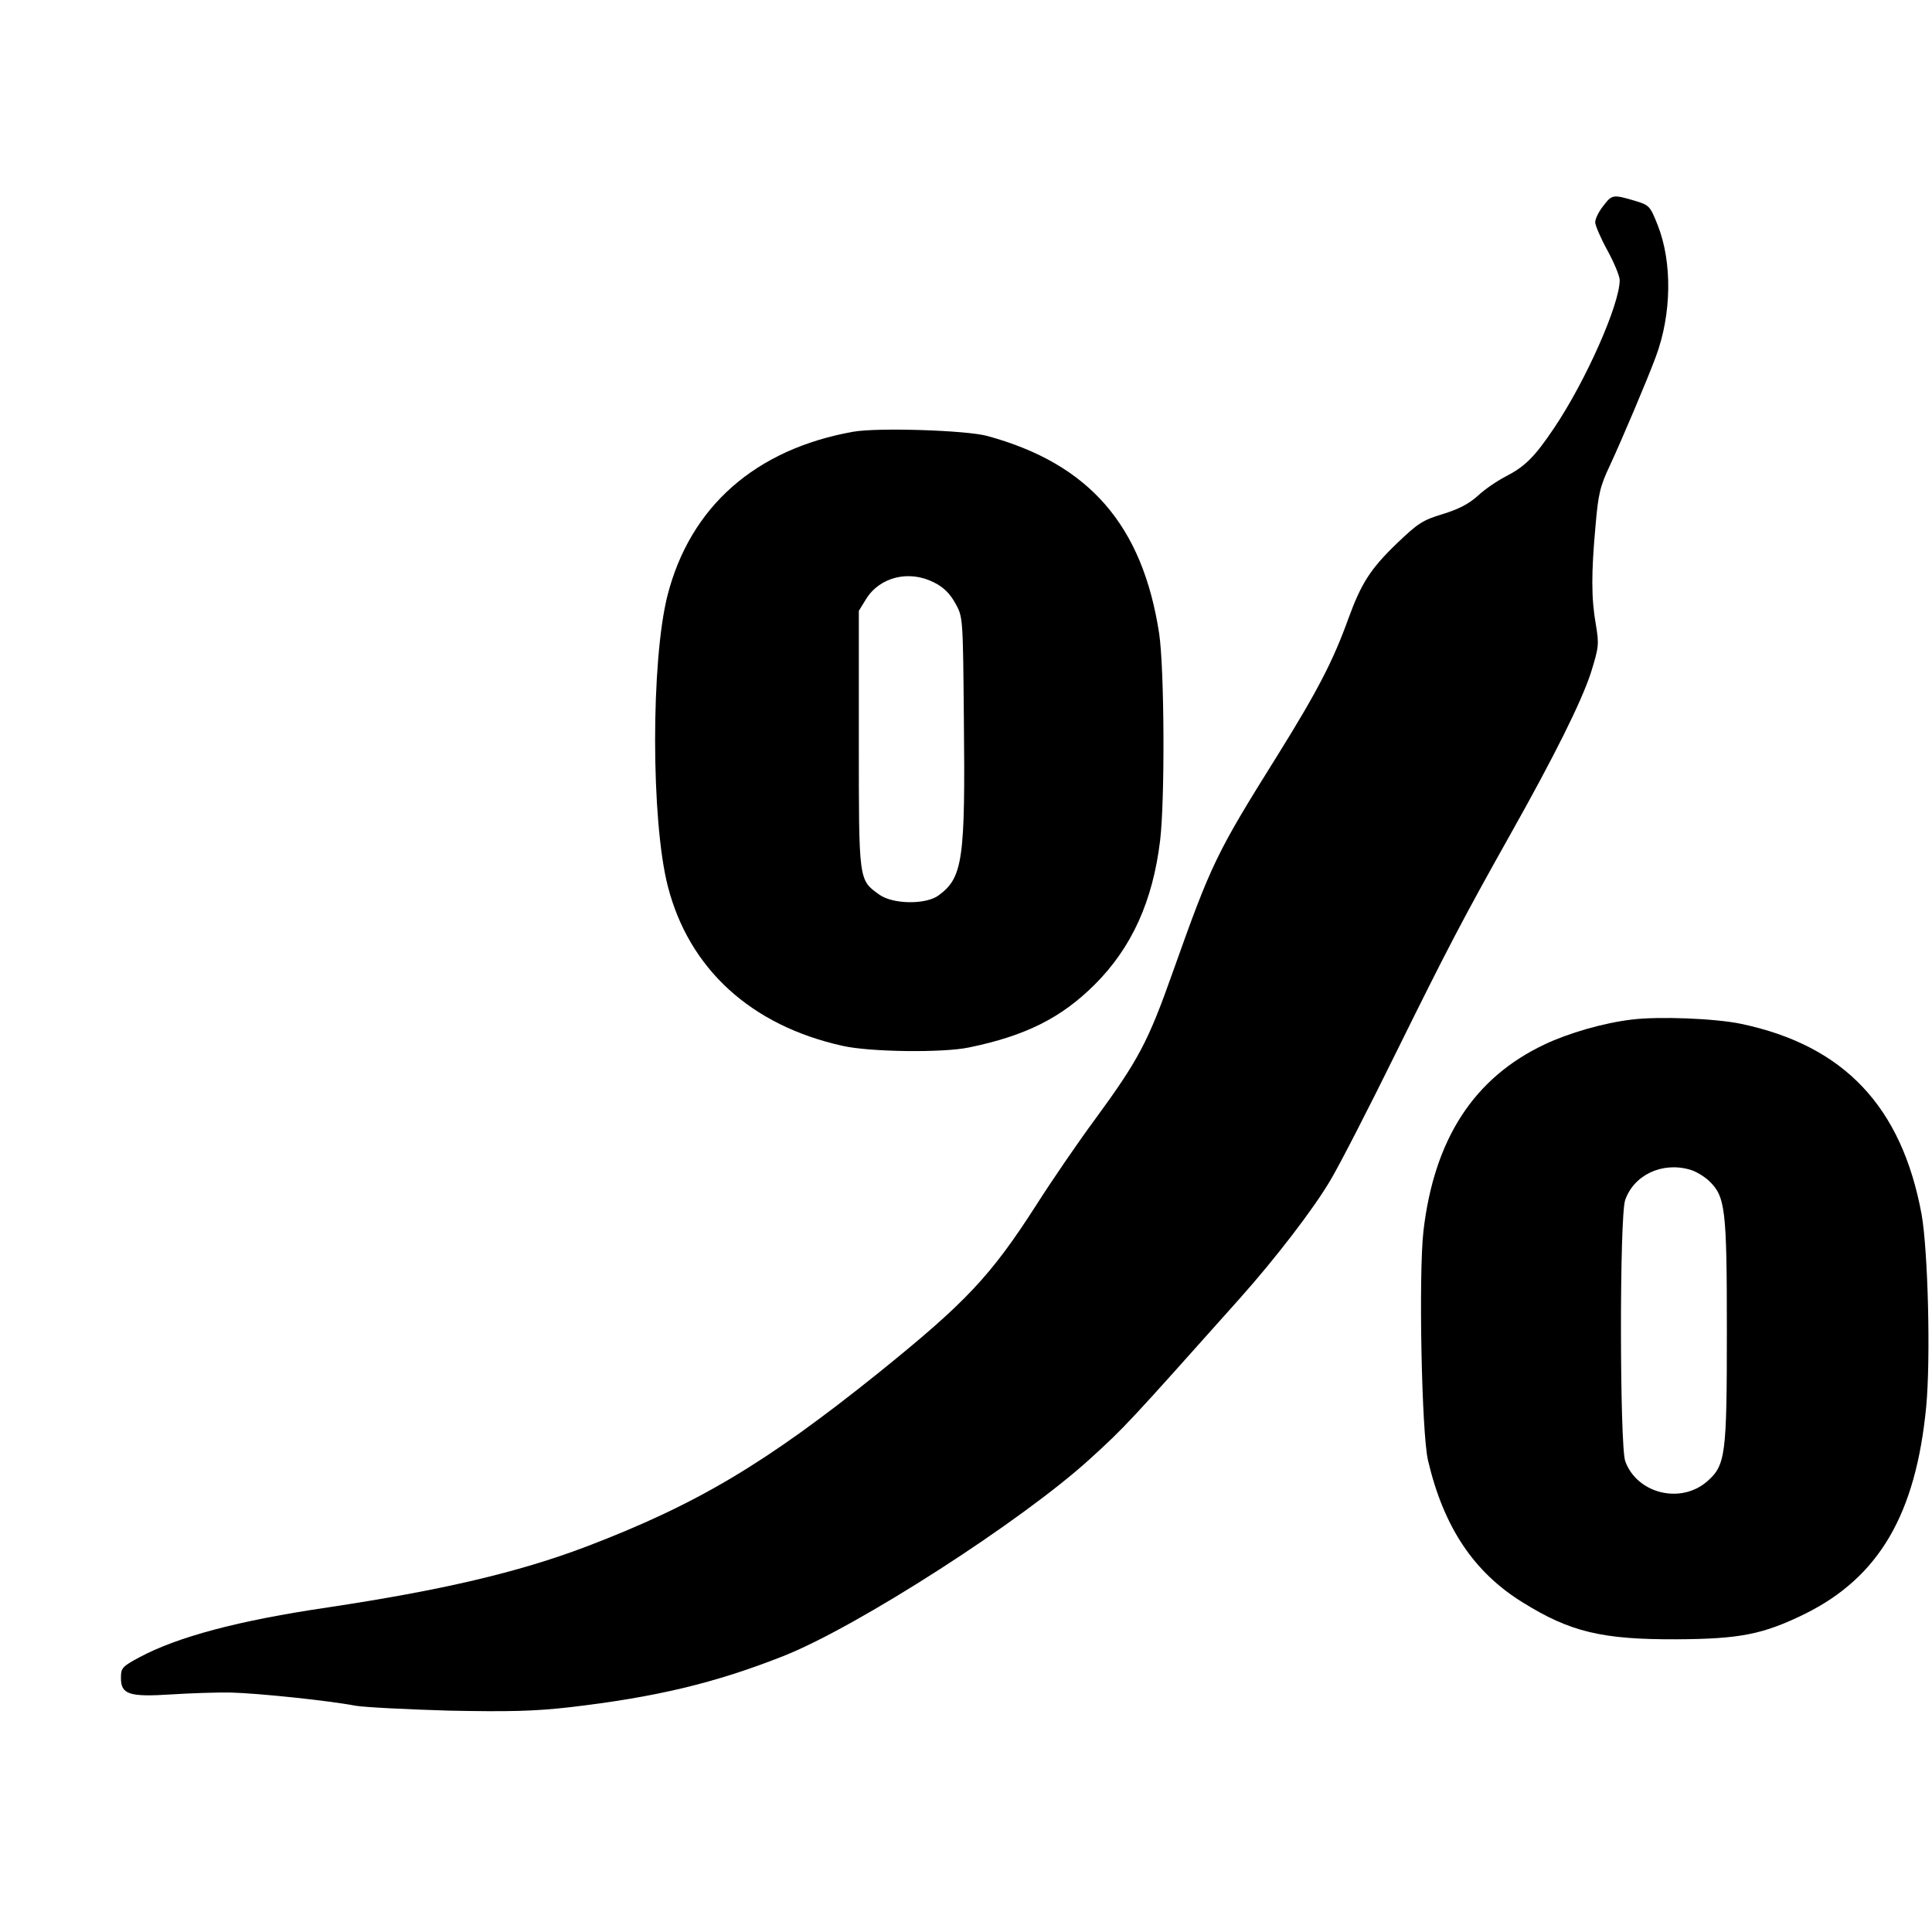 <?xml version="1.0" standalone="no"?>
<!DOCTYPE svg PUBLIC "-//W3C//DTD SVG 20010904//EN"
 "http://www.w3.org/TR/2001/REC-SVG-20010904/DTD/svg10.dtd">
<svg version="1.0" xmlns="http://www.w3.org/2000/svg"
 width="631pt" height="631pt" viewBox="0 0 631 631"
 preserveAspectRatio="xMidYMid meet">
<g transform="translate(0,631) scale(0.1,-0.1)"
fill="#000000" stroke="none">
<path d="M5236 5637 c-15 -19 -26 -42 -26 -53 0 -10 18 -52 40 -92 22 -40 40
-84 40 -97 0 -79 -111 -330 -215 -484 -63 -94 -95 -125 -157 -157 -27 -14 -69
-42 -91 -63 -30 -27 -63 -44 -115 -60 -66 -20 -81 -30 -151 -97 -85 -82 -115
-129 -157 -244 -49 -136 -99 -234 -231 -446 -202 -323 -216 -353 -343 -710
-80 -226 -111 -285 -253 -479 -57 -77 -143 -203 -192 -280 -150 -234 -231
-319 -516 -549 -370 -297 -594 -430 -956 -568 -222 -84 -471 -142 -843 -198
-292 -43 -490 -96 -615 -163 -56 -30 -60 -35 -60 -67 0 -54 26 -63 165 -54 63
4 151 7 195 6 85 -2 318 -26 406 -43 30 -5 167 -12 304 -16 198 -4 280 -2 395
11 283 33 475 79 698 167 241 95 781 442 1004 646 113 103 122 113 487 522
117 131 242 294 296 386 30 50 127 239 216 420 167 338 216 432 372 710 144
256 232 433 263 528 26 84 27 92 16 158 -15 85 -15 167 -1 321 9 104 14 128
48 200 36 77 123 282 149 353 52 139 54 309 6 430 -25 63 -27 65 -77 80 -69
20 -72 20 -101 -18z"/>
<path d="M2787 4900 c-320 -57 -533 -245 -607 -535 -54 -213 -54 -734 1 -949
69 -270 272 -456 572 -522 89 -20 327 -23 412 -5 184 38 301 96 411 206 120
120 189 271 213 470 16 133 14 559 -3 675 -54 354 -228 555 -561 646 -69 19
-359 28 -438 14z m263 -492 c32 -16 52 -36 70 -68 25 -45 25 -45 28 -375 5
-461 -3 -521 -82 -579 -41 -31 -149 -30 -194 2 -68 49 -67 41 -67 507 l0 420
24 39 c45 72 140 95 221 54z"/>
<path d="M5329 2980 c-92 -11 -206 -44 -284 -81 -231 -109 -361 -309 -396
-610 -16 -142 -6 -660 15 -749 51 -217 149 -365 310 -464 154 -96 259 -121
501 -120 208 1 283 16 420 83 242 120 362 325 396 676 15 157 6 510 -15 629
-65 352 -253 551 -589 622 -86 18 -271 25 -358 14z m190 -490 c19 -5 47 -22
63 -37 53 -51 58 -90 58 -488 0 -408 -4 -440 -64 -493 -87 -76 -230 -40 -268
66 -18 52 -19 801 0 853 29 82 121 125 211 99z"/>
</g>
</svg>
